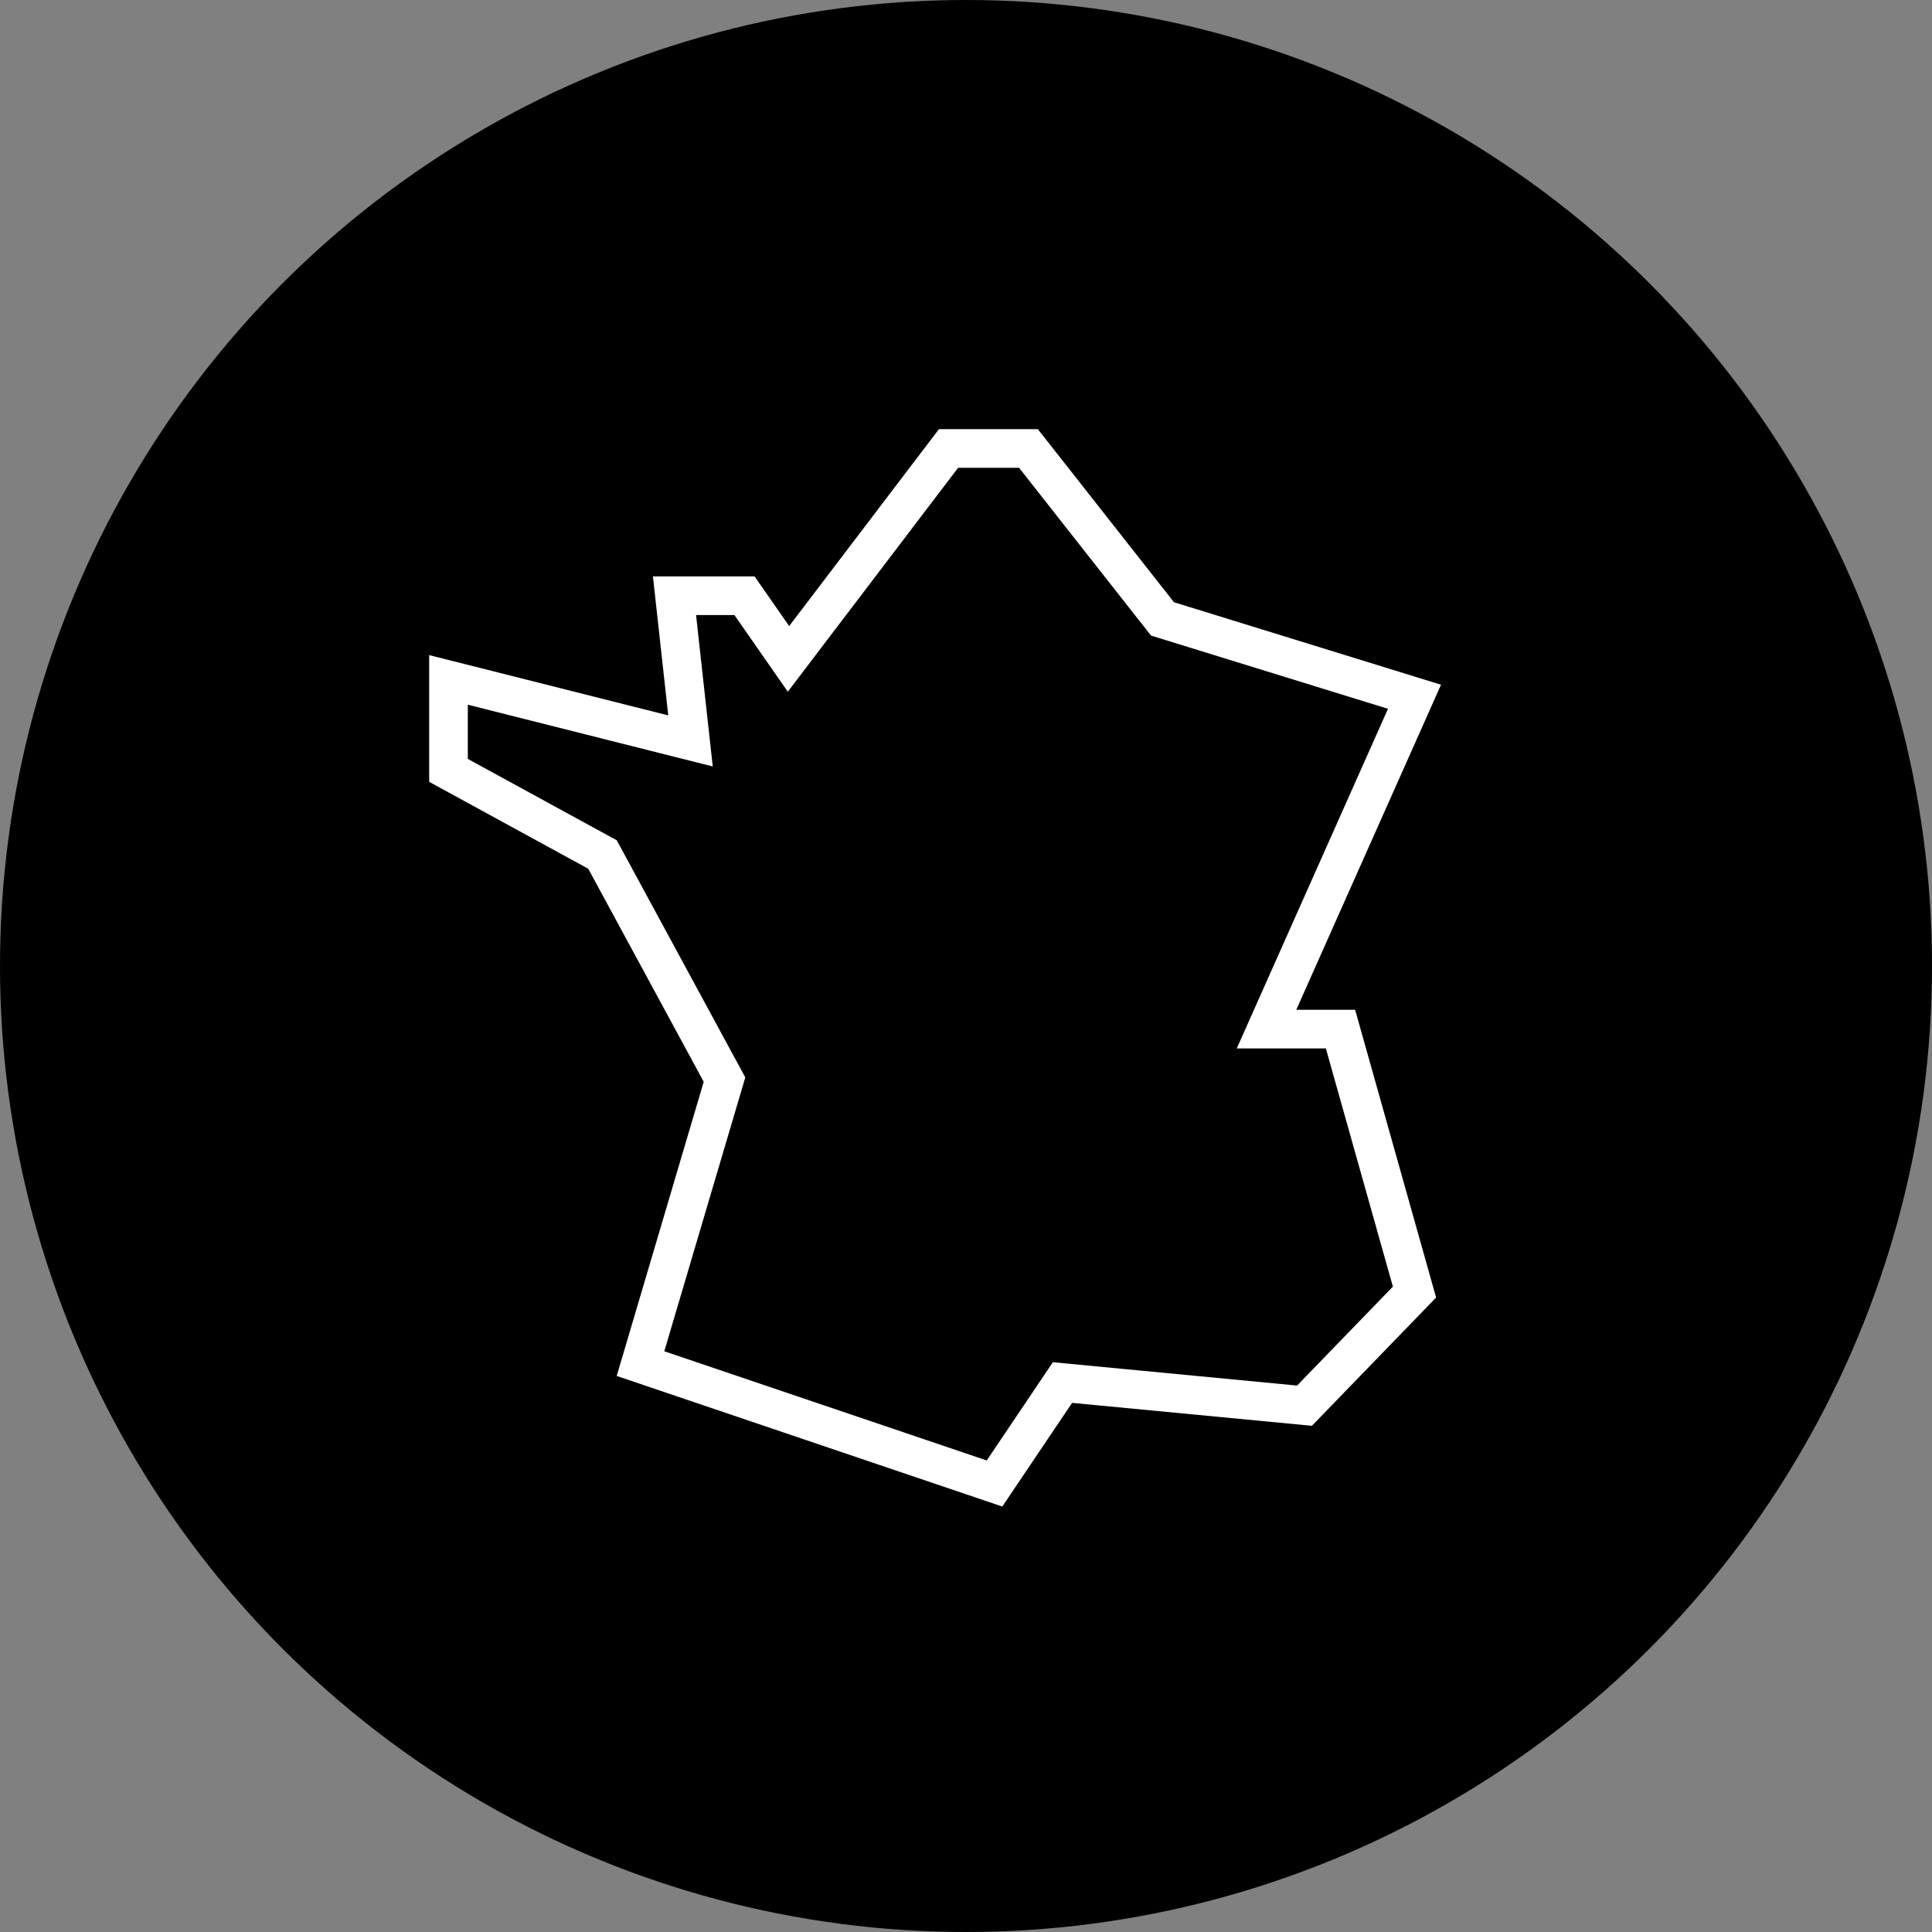 <svg width="50" height="50" viewBox="0 0 50 50" fill="none" xmlns="http://www.w3.org/2000/svg">
<rect x="0" y="0" width="50" height="50" fill="#808080" stroke="none"/>
<circle cx="25" cy="25" r="25" fill="black"/>
<path d="M18.75 27.94L16.576 35.29L25.738 38.393L27.497 35.78L33.76 36.379L36.607 33.439L34.692 26.634H32.777L36.607 18.032L30.085 16.017L26.617 11.607H24.547L20.406 17.052L19.268 15.418H17.456L17.87 19.175L11.607 17.596V19.937L15.593 22.115L18.75 27.94Z" stroke="white"/>
</svg>
